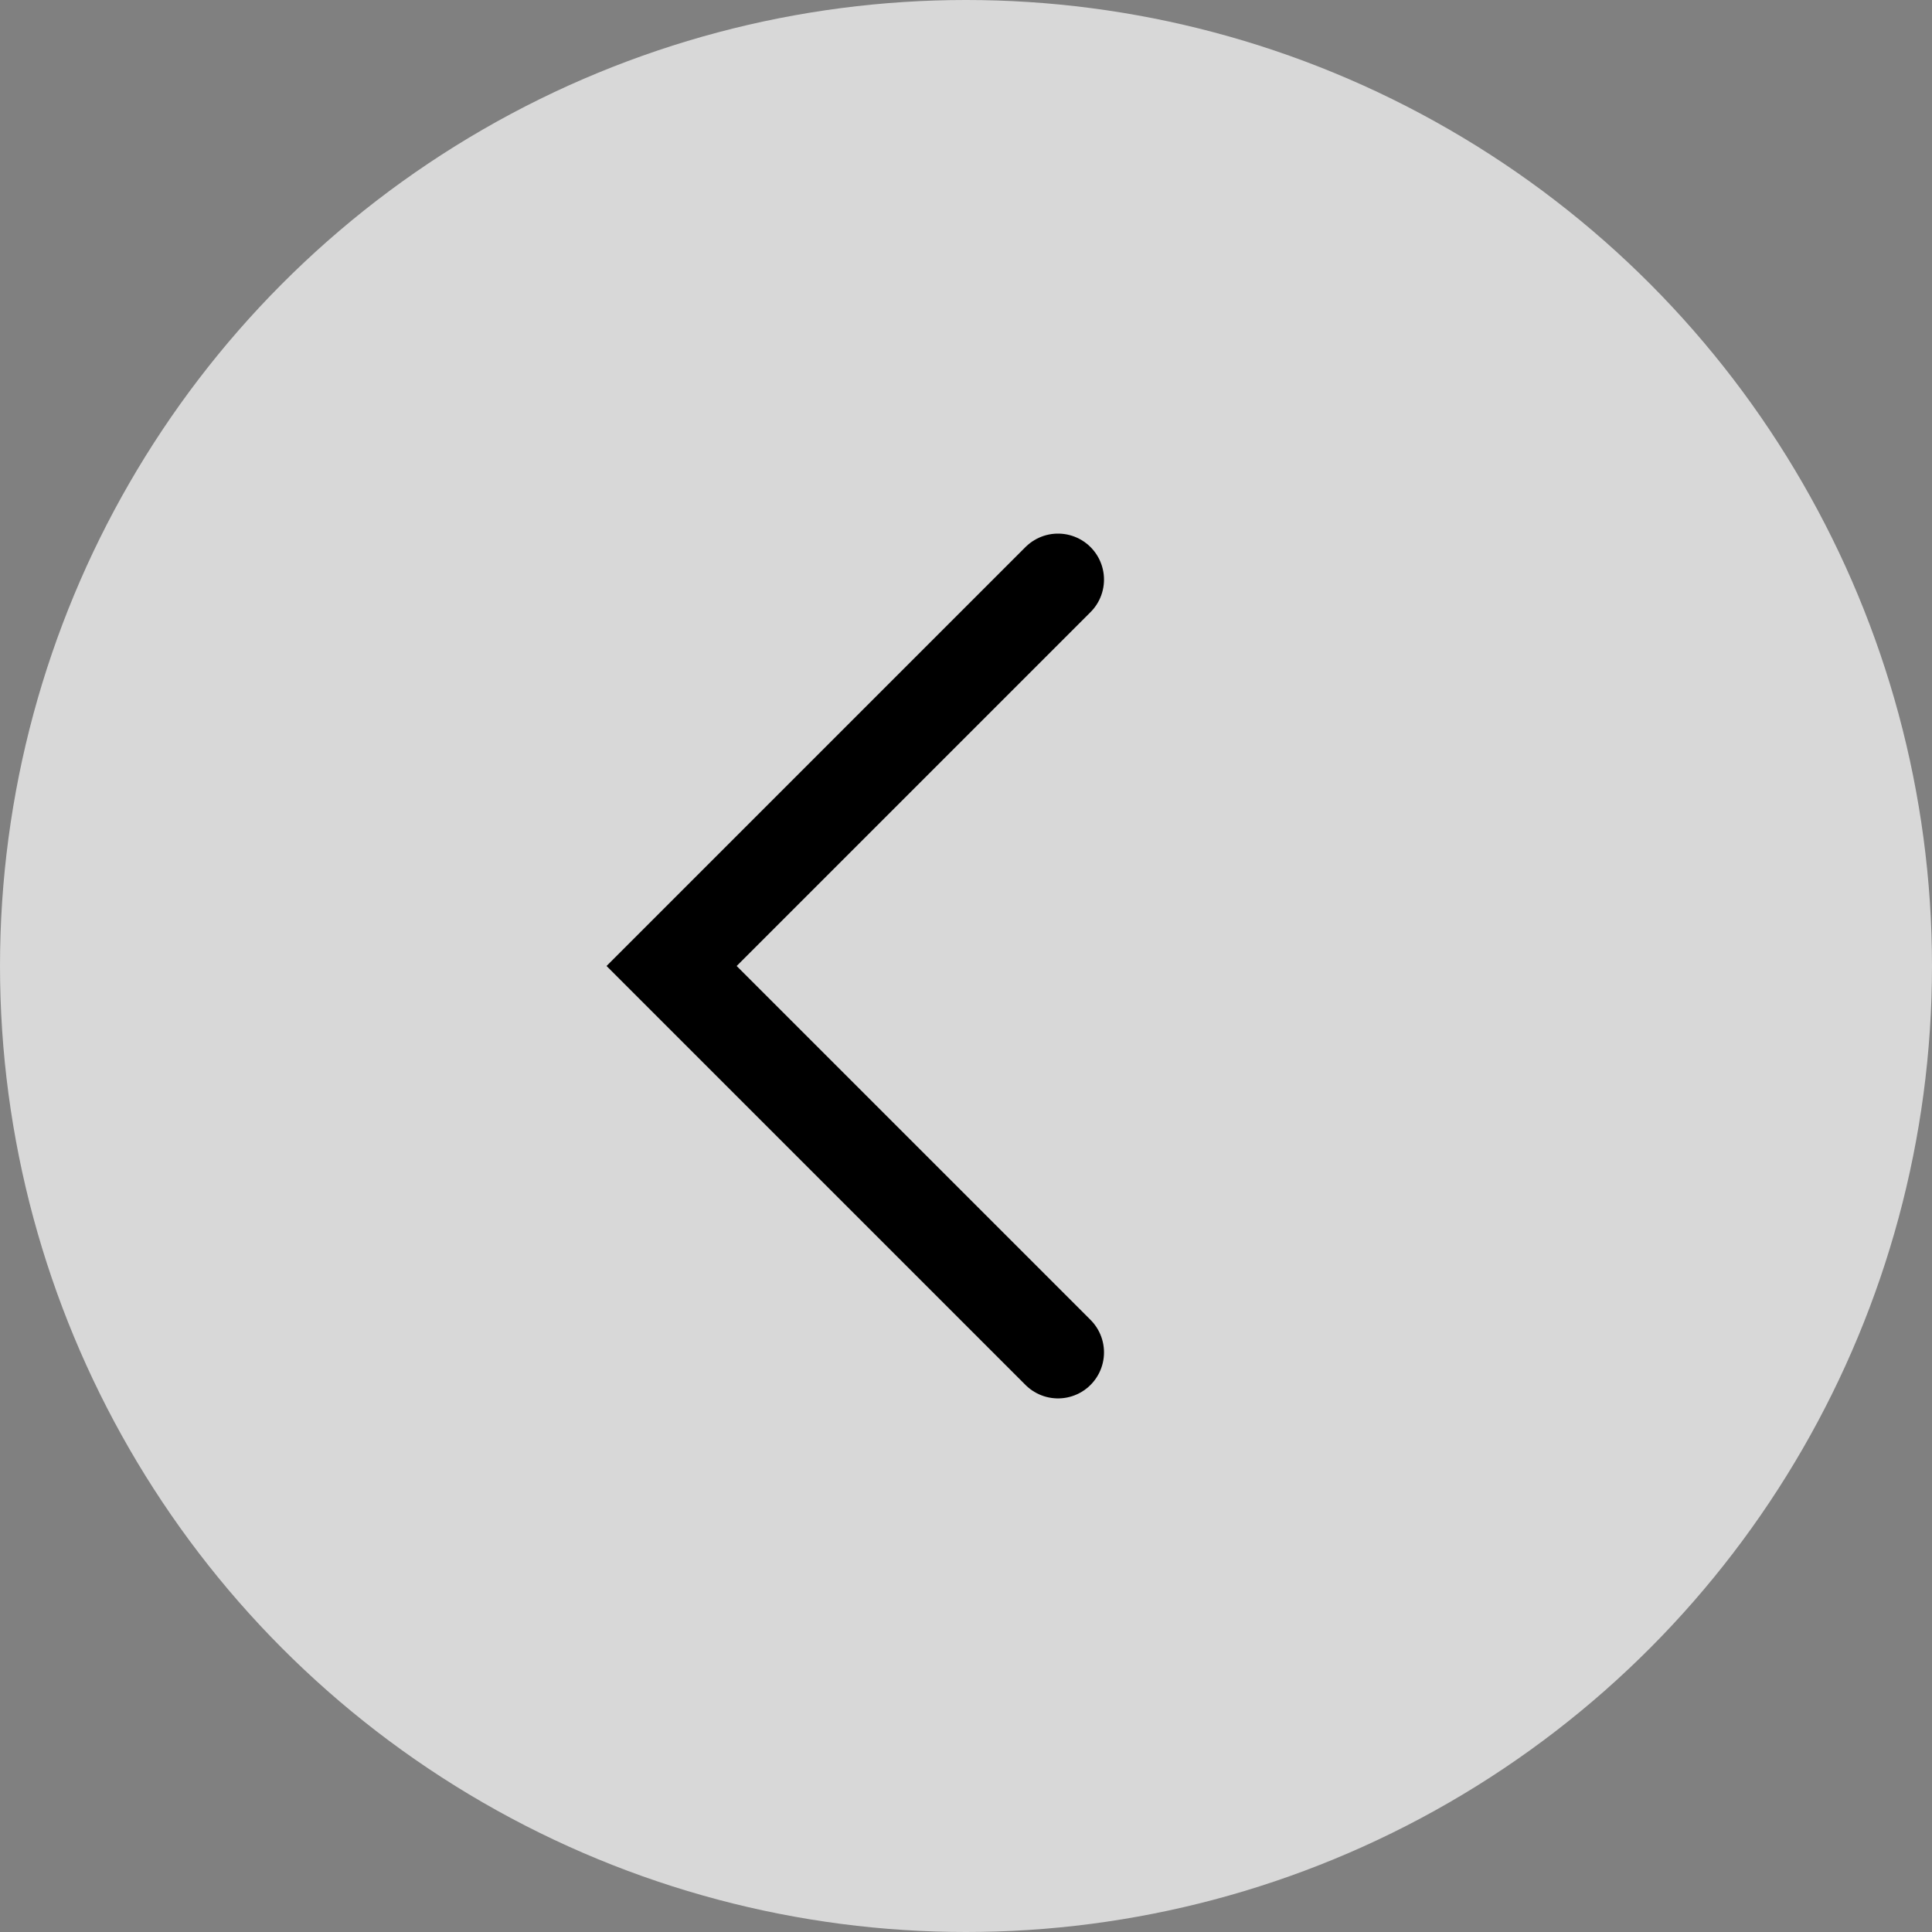 <?xml version="1.0" encoding="utf-8"?>
<!-- Generator: Adobe Illustrator 27.4.0, SVG Export Plug-In . SVG Version: 6.00 Build 0)  -->
<svg version="1.1" id="Layer_1" xmlns="http://www.w3.org/2000/svg" xmlns:xlink="http://www.w3.org/1999/xlink" x="0px" y="0px"
	 viewBox="0 0 21 21" enable-background="new 0 0 21 21" xml:space="preserve">
<rect x="0" y="0" width="21" height="21" fill="#808080" stroke="none"/>
<circle opacity="0.69" fill="#FFFFFF" cx="10.5" cy="10.5" r="10.5"/>
<polyline fill="none" stroke="#000000" stroke-linecap="round" stroke-miterlimit="10" points="11.5,14.7 7.3,10.5 11.5,6.3 "/>
</svg>
